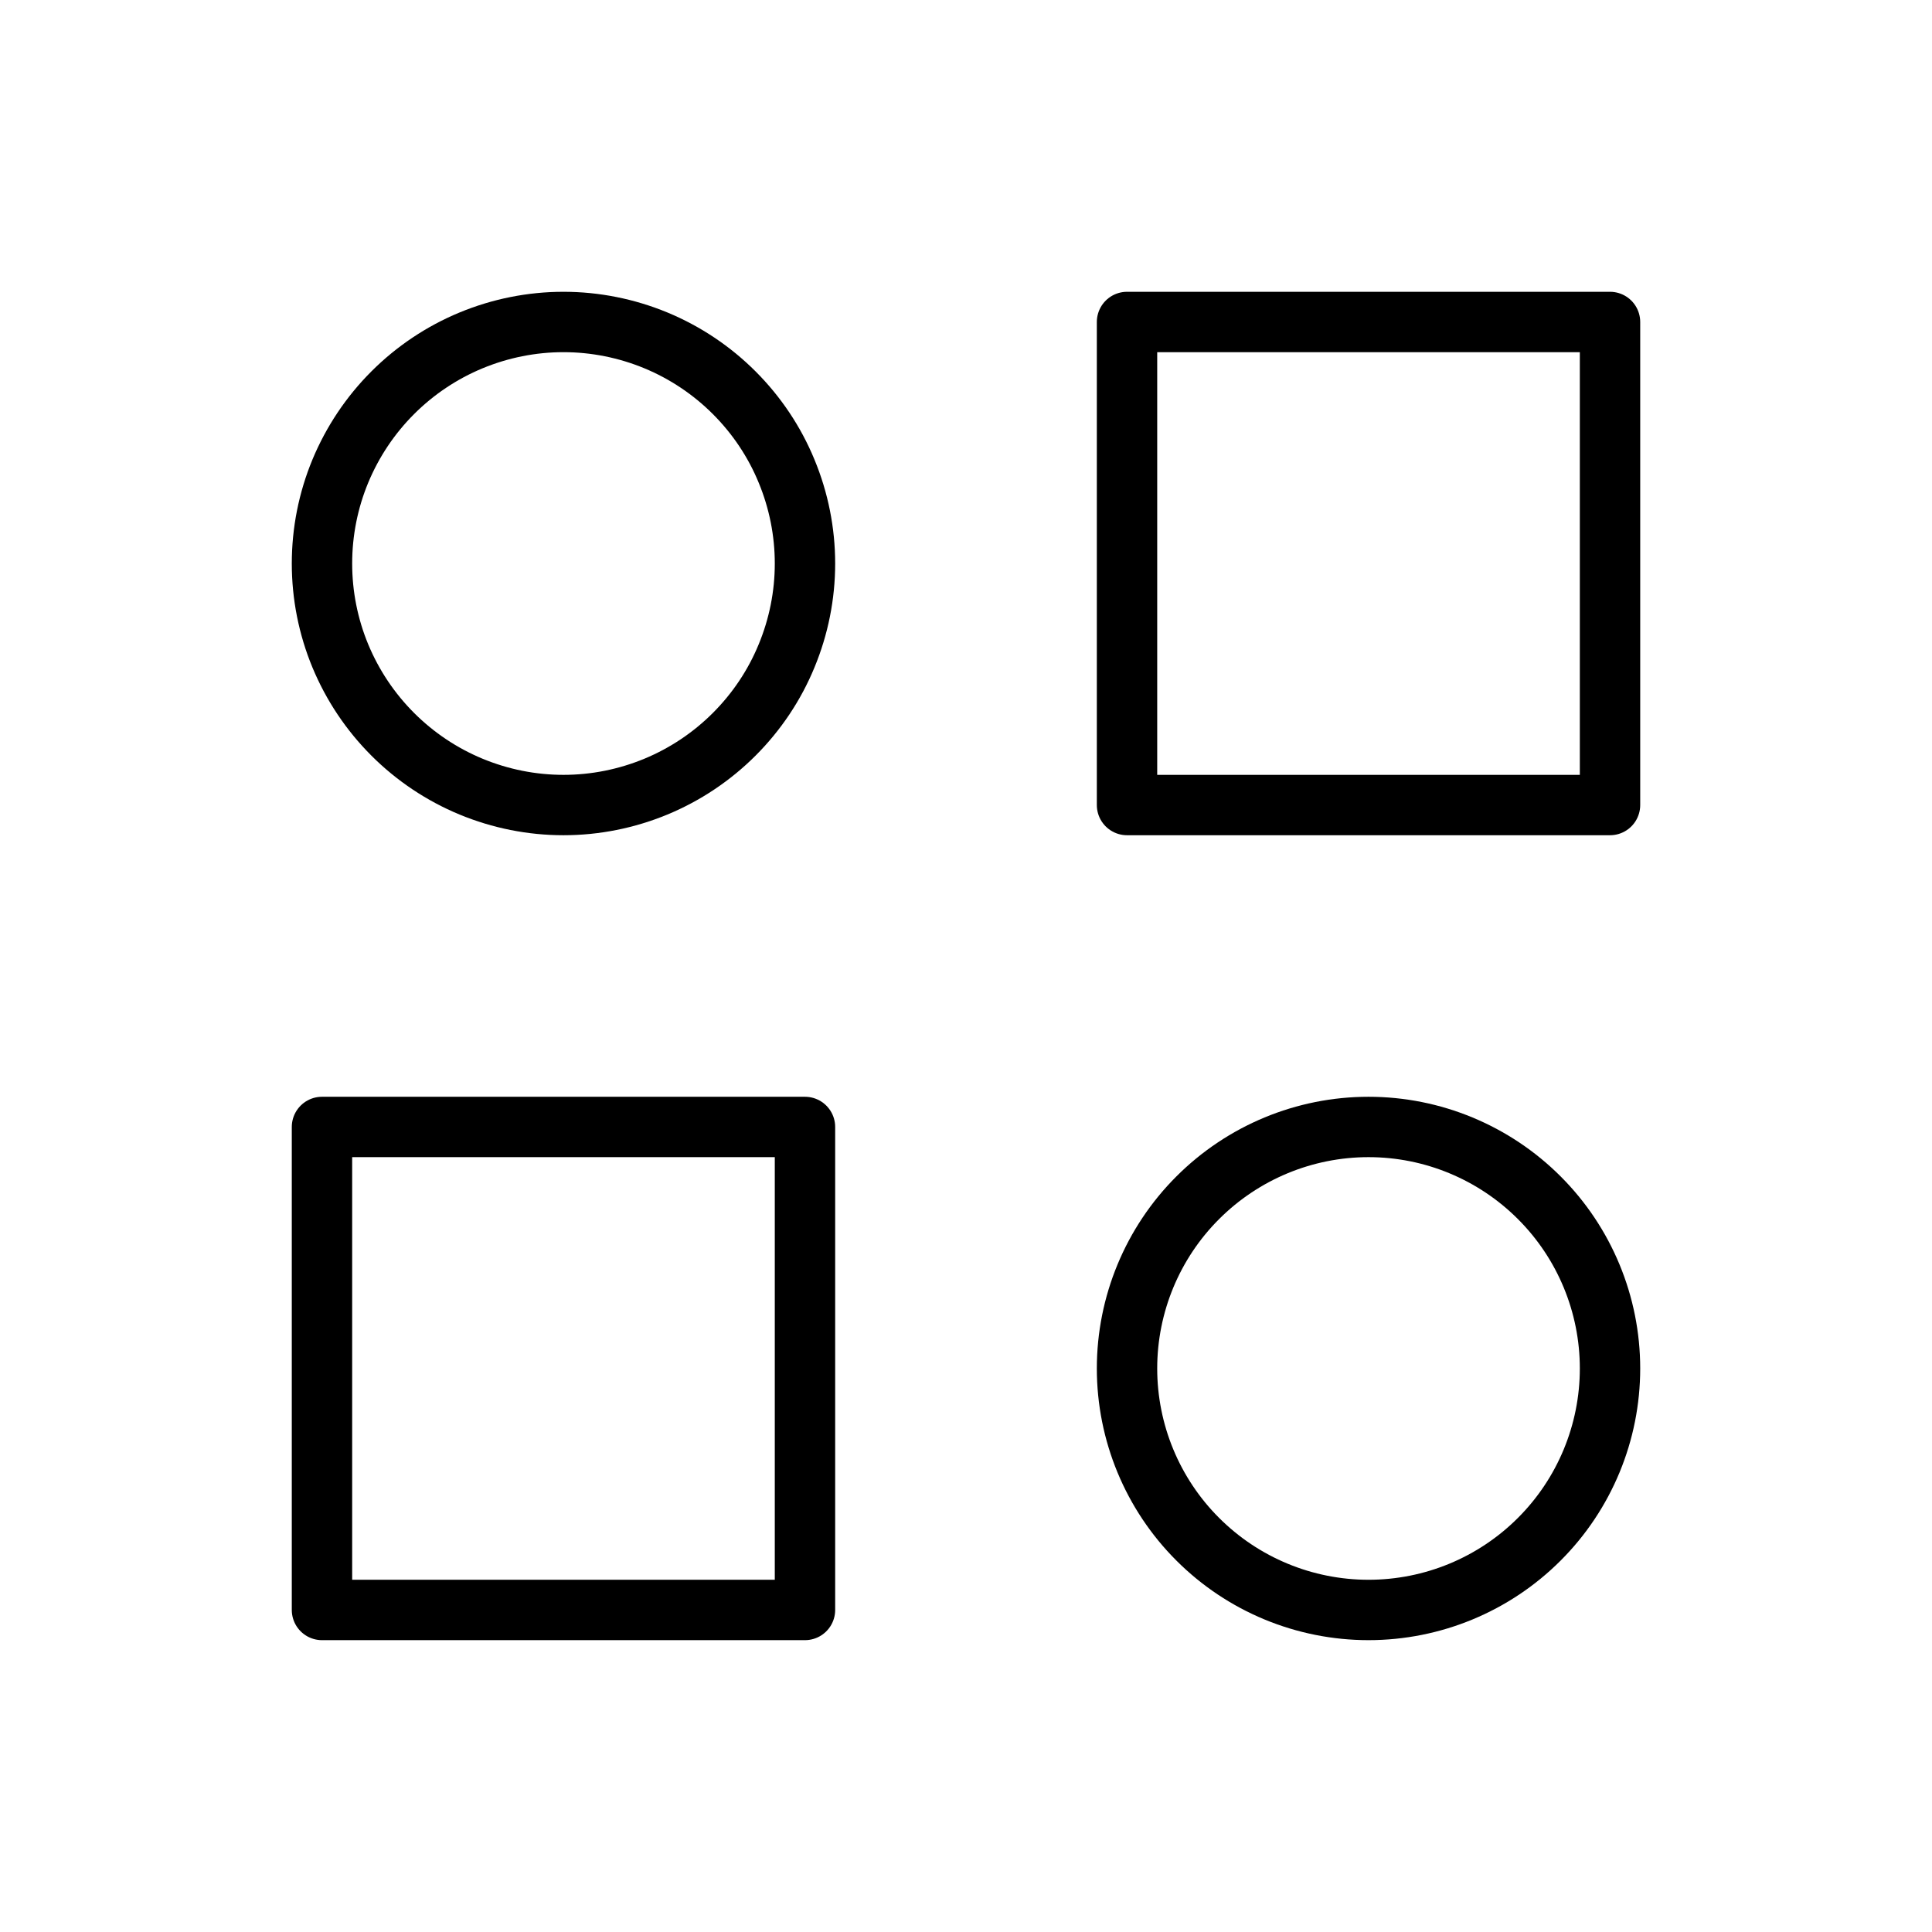 <?xml version="1.0" encoding="UTF-8"?> <svg xmlns="http://www.w3.org/2000/svg" width="32" height="32" viewBox="0 0 32 32" fill="none"><path d="M18.667 5.333H26.667V13.334H18.667V5.333Z" stroke="black" stroke-linecap="round" stroke-linejoin="round"></path><path d="M5.333 18.666H13.333V26.666H5.333V18.666Z" stroke="black" stroke-linecap="round" stroke-linejoin="round"></path><path d="M18.667 22.666C18.667 23.727 19.088 24.745 19.839 25.495C20.589 26.245 21.606 26.666 22.667 26.666C23.728 26.666 24.745 26.245 25.495 25.495C26.246 24.745 26.667 23.727 26.667 22.666C26.667 21.606 26.246 20.588 25.495 19.838C24.745 19.088 23.728 18.666 22.667 18.666C21.606 18.666 20.589 19.088 19.839 19.838C19.088 20.588 18.667 21.606 18.667 22.666Z" stroke="black" stroke-linecap="round" stroke-linejoin="round"></path><path d="M5.333 9.334C5.333 9.859 5.436 10.379 5.637 10.864C5.839 11.35 6.133 11.79 6.505 12.162C6.876 12.533 7.317 12.828 7.802 13.029C8.288 13.23 8.808 13.334 9.333 13.334C9.858 13.334 10.378 13.23 10.864 13.029C11.349 12.828 11.79 12.533 12.161 12.162C12.533 11.79 12.828 11.35 13.028 10.864C13.229 10.379 13.333 9.859 13.333 9.334C13.333 8.808 13.229 8.288 13.028 7.803C12.828 7.317 12.533 6.877 12.161 6.505C11.79 6.134 11.349 5.839 10.864 5.638C10.378 5.437 9.858 5.333 9.333 5.333C8.808 5.333 8.288 5.437 7.802 5.638C7.317 5.839 6.876 6.134 6.505 6.505C6.133 6.877 5.839 7.317 5.637 7.803C5.436 8.288 5.333 8.808 5.333 9.334Z" stroke="black" stroke-linecap="round" stroke-linejoin="round"></path></svg> 
